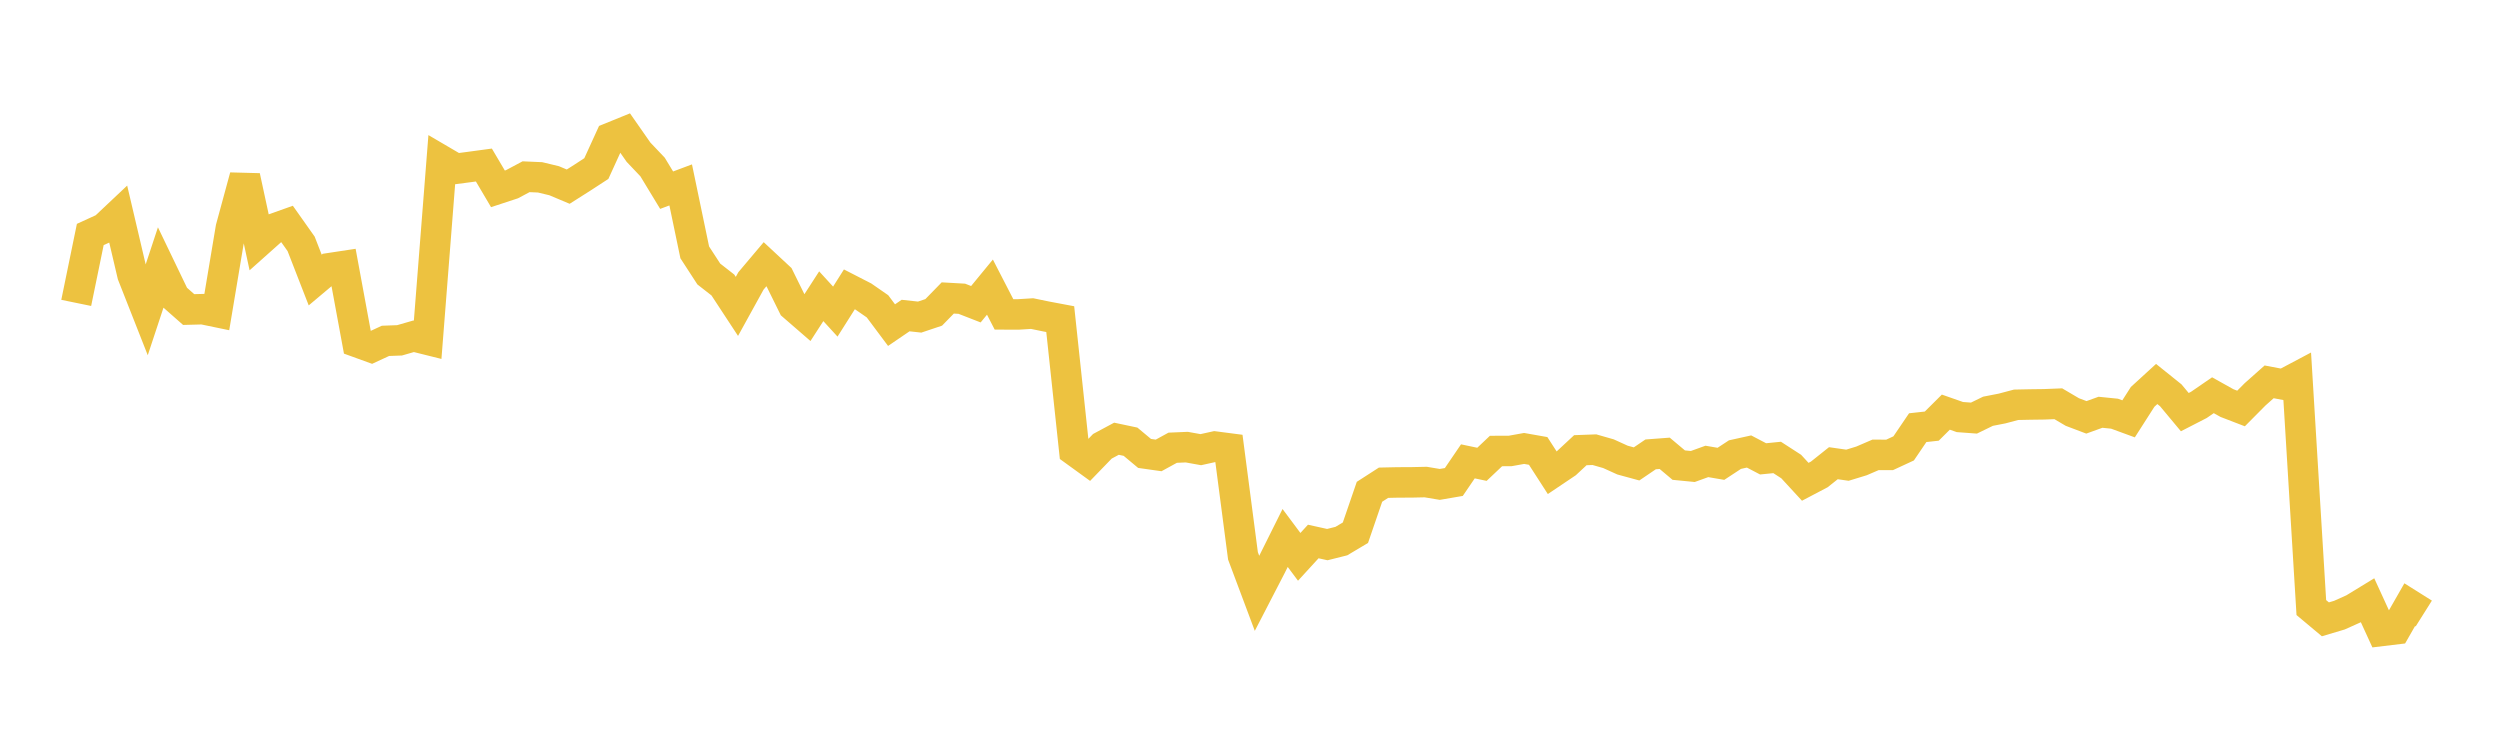 <svg width="164" height="48" xmlns="http://www.w3.org/2000/svg" xmlns:xlink="http://www.w3.org/1999/xlink"><path fill="none" stroke="rgb(237,194,64)" stroke-width="2" d="M5,19.87L5.922,15.383L6.844,14.961L7.766,14.092L8.689,18.025L9.611,20.366L10.533,17.577L11.455,19.494L12.377,20.306L13.299,20.282L14.222,20.473L15.144,14.961L16.066,11.571L16.988,15.844L17.91,15.022L18.832,14.694L19.754,15.998L20.677,18.37L21.599,17.595L22.521,17.455L23.443,22.453L24.365,22.787L25.287,22.36L26.21,22.326L27.132,22.06L28.054,22.29L28.976,10.532L29.898,11.072L30.82,10.951L31.743,10.826L32.665,12.388L33.587,12.085L34.509,11.594L35.431,11.634L36.353,11.856L37.275,12.244L38.198,11.658L39.12,11.058L40.042,9.038L40.964,8.663L41.886,9.984L42.808,10.955L43.731,12.476L44.653,12.13L45.575,16.555L46.497,17.975L47.419,18.695L48.341,20.1L49.263,18.428L50.186,17.334L51.108,18.192L52.03,20.062L52.952,20.861L53.874,19.433L54.796,20.441L55.719,18.982L56.641,19.455L57.563,20.094L58.485,21.328L59.407,20.7L60.329,20.801L61.251,20.492L62.174,19.546L63.096,19.598L64.018,19.957L64.94,18.835L65.862,20.624L66.784,20.628L67.707,20.571L68.629,20.761L69.551,20.935L70.473,29.561L71.395,30.229L72.317,29.276L73.24,28.781L74.162,28.976L75.084,29.745L76.006,29.876L76.928,29.371L77.85,29.332L78.772,29.498L79.695,29.294L80.617,29.414L81.539,36.465L82.461,38.925L83.383,37.142L84.305,35.292L85.228,36.529L86.15,35.522L87.072,35.726L87.994,35.495L88.916,34.946L89.838,32.261L90.76,31.667L91.683,31.647L92.605,31.643L93.527,31.623L94.449,31.777L95.371,31.619L96.293,30.265L97.216,30.459L98.138,29.586L99.06,29.584L99.982,29.418L100.904,29.581L101.826,31.011L102.749,30.391L103.671,29.533L104.593,29.499L105.515,29.763L106.437,30.182L107.359,30.433L108.281,29.807L109.204,29.737L110.126,30.512L111.048,30.602L111.97,30.269L112.892,30.427L113.814,29.822L114.737,29.618L115.659,30.101L116.581,30.009L117.503,30.605L118.425,31.606L119.347,31.121L120.269,30.386L121.192,30.518L122.114,30.236L123.036,29.839L123.958,29.841L124.88,29.414L125.802,28.055L126.725,27.953L127.647,27.036L128.569,27.359L129.491,27.427L130.413,26.978L131.335,26.798L132.257,26.554L133.18,26.535L134.102,26.523L135.024,26.486L135.946,27.029L136.868,27.378L137.79,27.045L138.713,27.138L139.635,27.476L140.557,26.034L141.479,25.19L142.401,25.93L143.323,27.036L144.246,26.561L145.168,25.927L146.09,26.442L147.012,26.797L147.934,25.868L148.856,25.049L149.778,25.224L150.701,24.735L151.623,39.856L152.545,40.628L153.467,40.353L154.389,39.939L155.311,39.376L156.234,41.39L157.156,41.279L158.078,39.667L159,40.247"></path></svg>